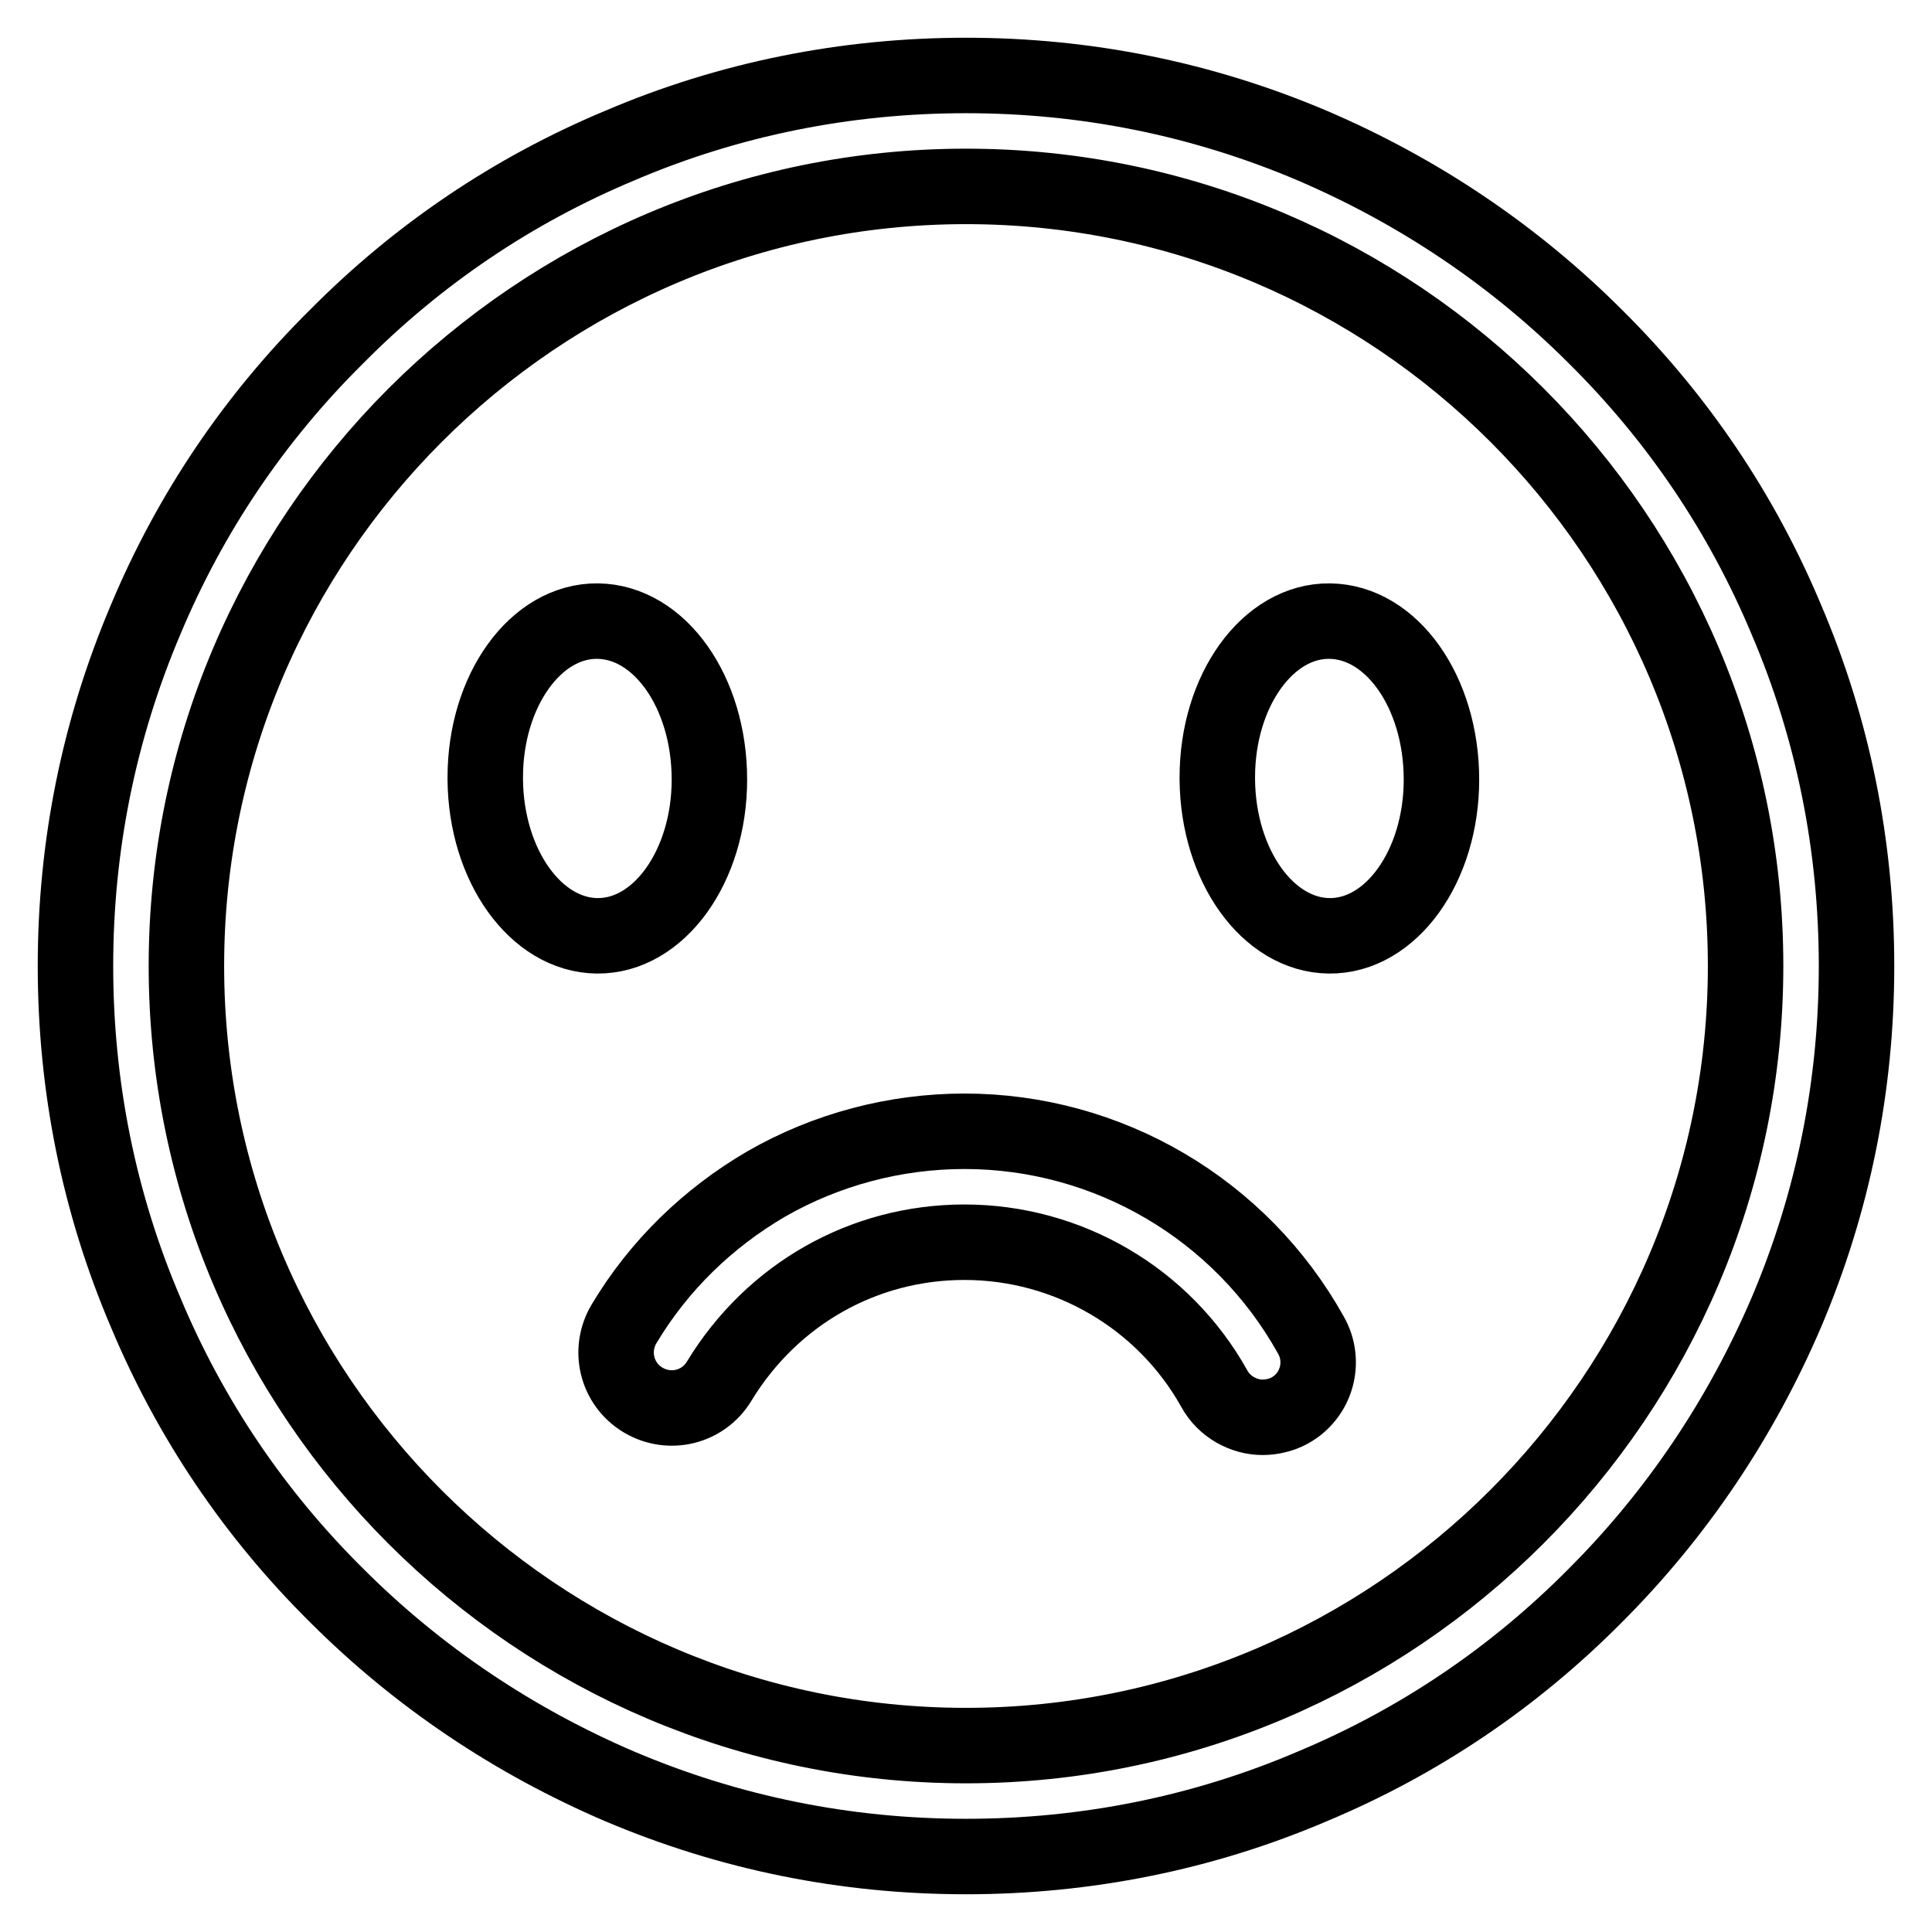 <?xml version="1.0" encoding="utf-8"?>
<!-- Svg Vector Icons : http://www.onlinewebfonts.com/icon -->
<!DOCTYPE svg PUBLIC "-//W3C//DTD SVG 1.1//EN" "http://www.w3.org/Graphics/SVG/1.1/DTD/svg11.dtd">
<svg version="1.1" xmlns="http://www.w3.org/2000/svg" xmlns:xlink="http://www.w3.org/1999/xlink" x="0px" y="0px" viewBox="0 0 256 256" enable-background="new 0 0 256 256" xml:space="preserve">
<g><g><path stroke-width="10" fill-opacity="0" stroke="#000000"  d="M236.7,82.1c-5.9-14.1-14.4-26.7-25.3-37.5c-10.8-10.8-23.5-19.3-37.5-25.3c-14.6-6.2-30-9.3-45.9-9.3s-31.4,3.1-45.9,9.3C68,25.2,55.4,33.7,44.6,44.6C33.7,55.4,25.2,68,19.3,82.1c-6.2,14.6-9.3,30-9.3,45.9s3.1,31.4,9.3,45.9c5.9,14.1,14.4,26.7,25.3,37.5c10.8,10.8,23.5,19.3,37.5,25.3c14.6,6.2,30,9.3,45.9,9.3s31.4-3.1,45.9-9.3c14.1-5.9,26.7-14.4,37.5-25.3c10.8-10.8,19.3-23.5,25.3-37.5c6.2-14.6,9.3-30,9.3-45.9S242.9,96.6,236.7,82.1z M128,231.3c-56.9,0-103.3-46.3-103.3-103.3C24.7,71.1,71.1,24.7,128,24.7c56.9,0,103.3,46.3,103.3,103.3C231.3,184.9,184.9,231.3,128,231.3z"/><path stroke-width="10" fill-opacity="0" stroke="#000000"  d="M64.3,103c0-11.5,6.7-20.8,14.9-20.7c8.2,0.1,14.8,9.4,14.8,21c0,11.5-6.7,20.8-14.9,20.7c-8.1-0.1-14.7-9.3-14.8-20.7L64.3,103L64.3,103z"/><path stroke-width="10" fill-opacity="0" stroke="#000000"  d="M161.3,103c0-11.5,6.7-20.8,14.9-20.7s14.8,9.4,14.8,21c0,11.5-6.7,20.8-14.9,20.7c-8.1-0.1-14.7-9.3-14.8-20.7V103z"/><path stroke-width="10" fill-opacity="0" stroke="#000000"  d="M127.8,149.9c-9.2,0-18.3,2.4-26.3,7c-7.7,4.5-14.2,10.8-18.8,18.5c-2.1,3.5-1,8,2.5,10.1c3.5,2.1,8,1,10.1-2.5c7-11.5,19.1-18.4,32.5-18.4c13.7,0,26.4,7.4,33.1,19.4c1.3,2.4,3.9,3.8,6.4,3.8c1.2,0,2.5-0.3,3.6-0.9c3.6-2,4.8-6.5,2.8-10C164.4,160.2,146.8,149.9,127.8,149.9z"/></g></g>
</svg>